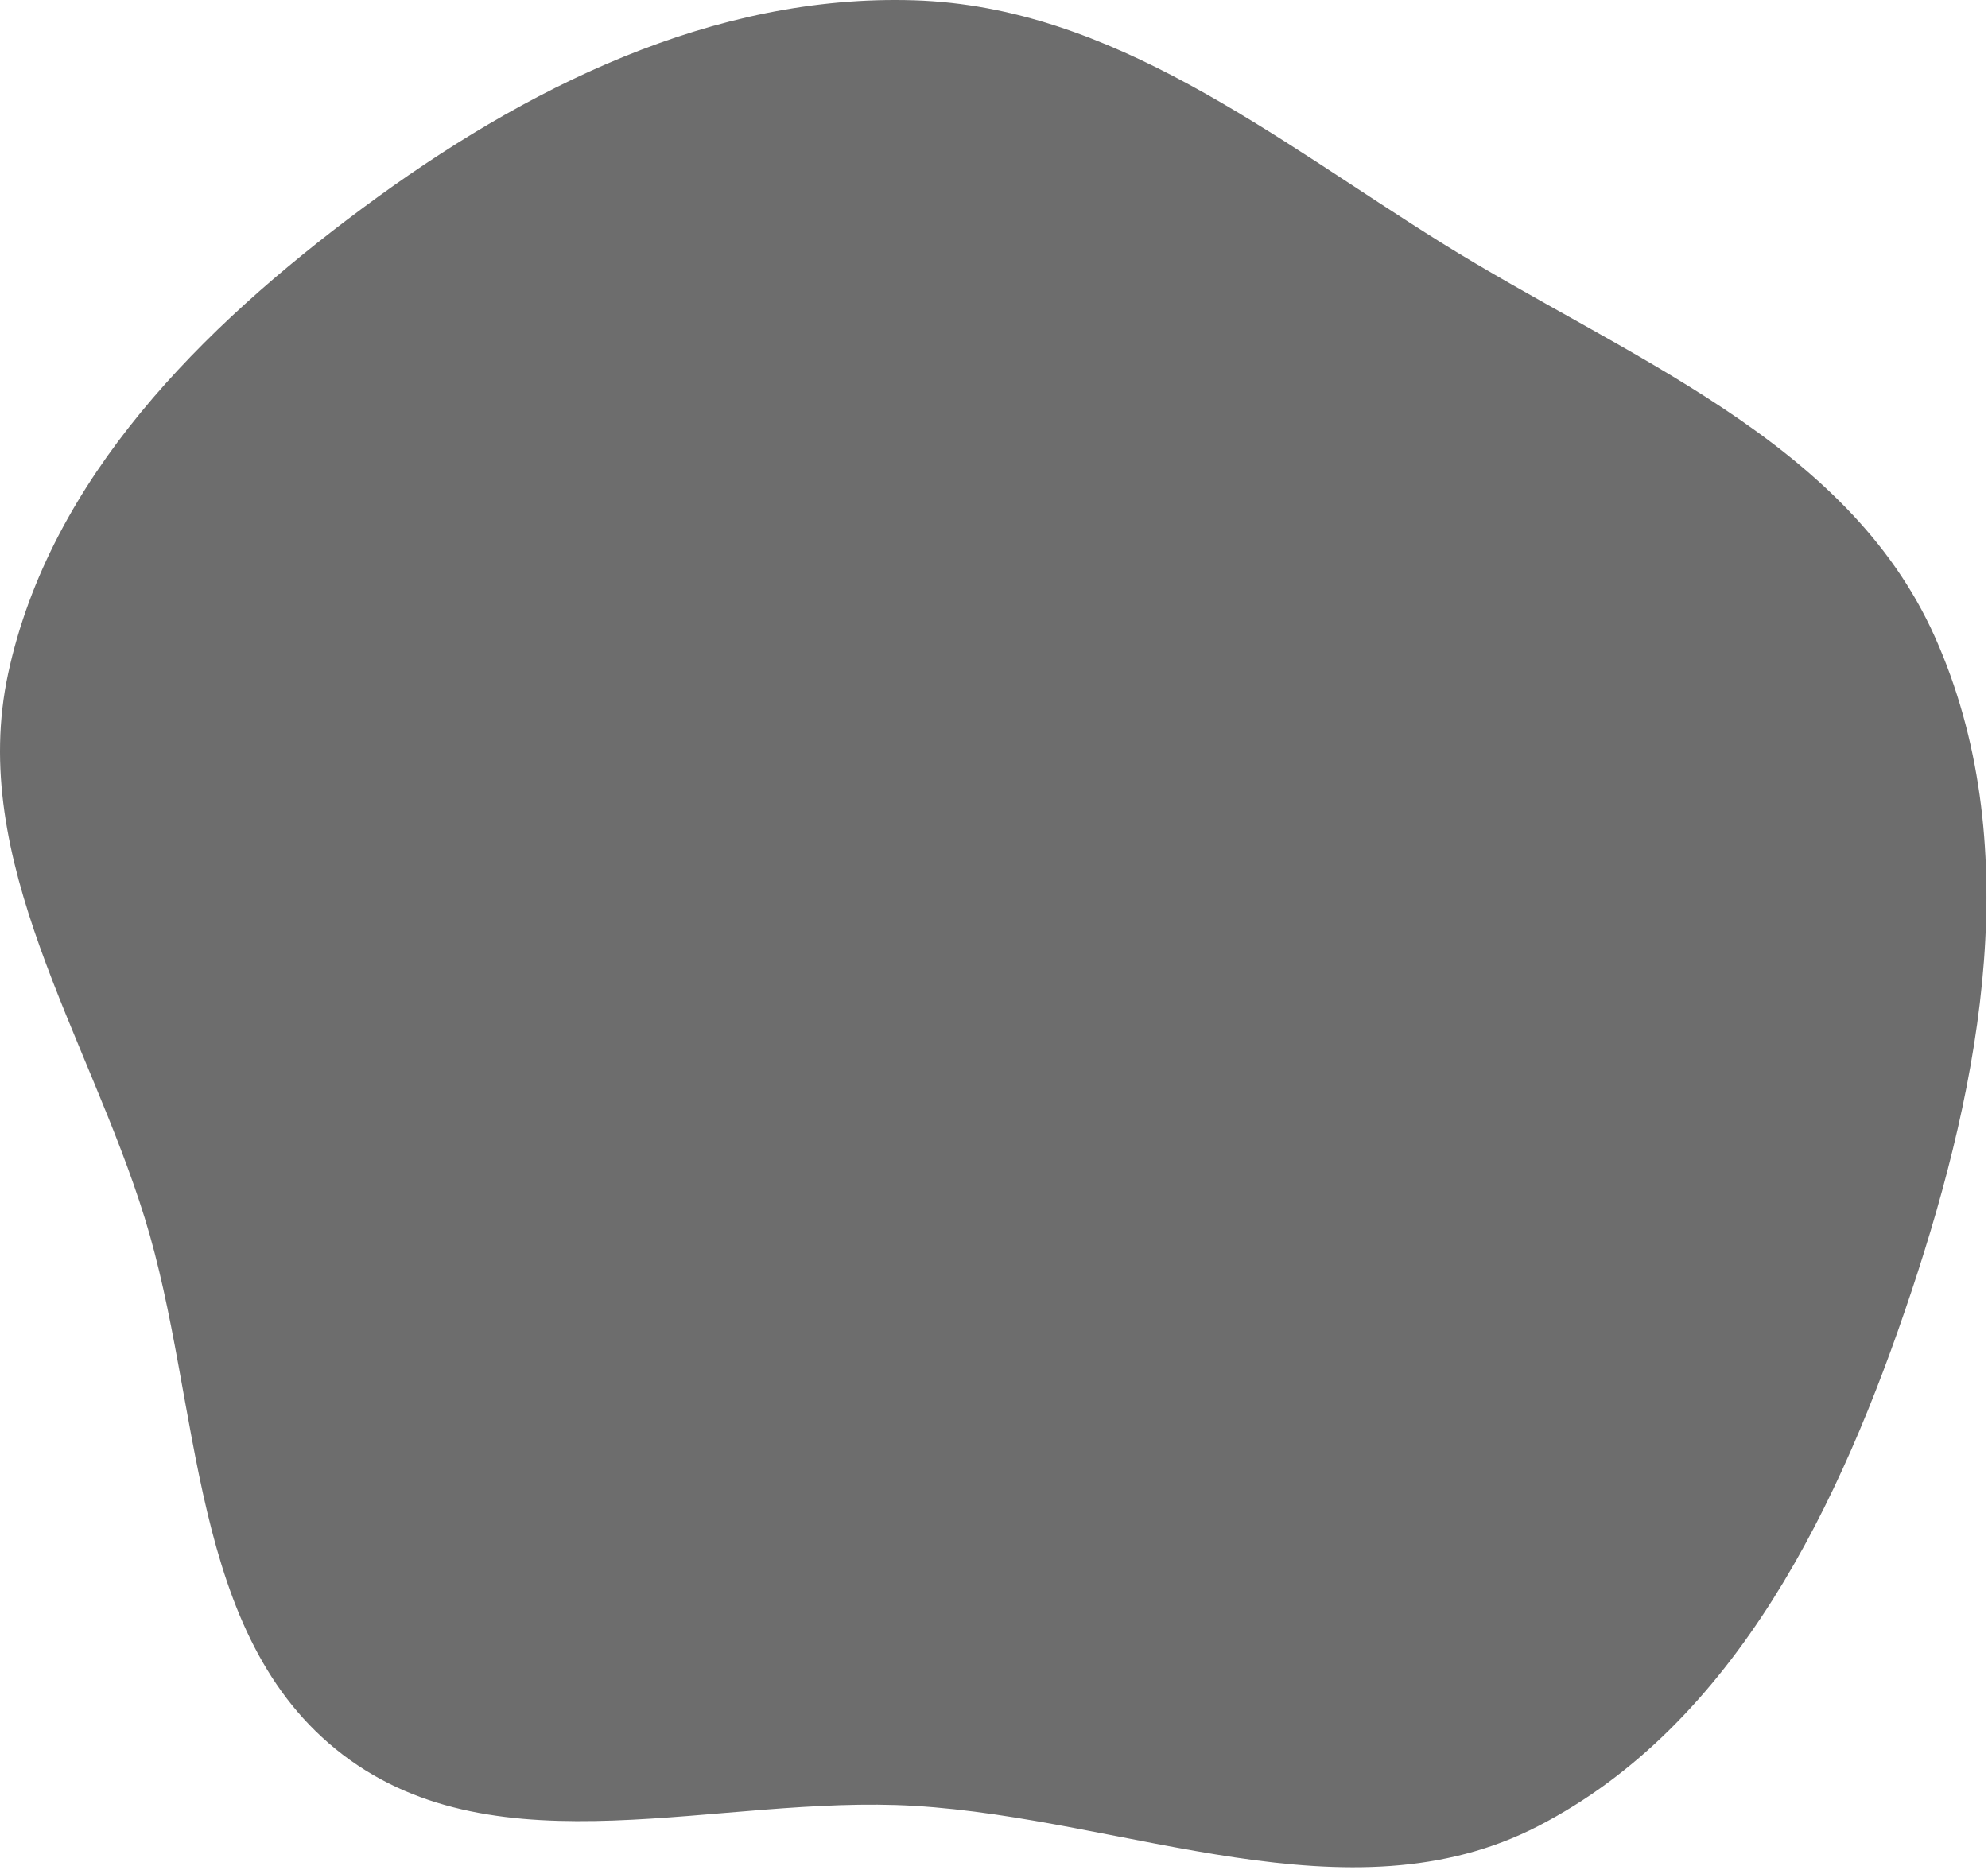 <svg width="676" height="636" viewBox="0 0 676 636" fill="none" xmlns="http://www.w3.org/2000/svg">
<path fill-rule="evenodd" clip-rule="evenodd" d="M310.953 0.106C378.318 2.261 432.952 46.896 490.14 82.562C552.369 121.372 627.901 149.537 657.877 216.47C689.023 286.013 674.022 367.042 649.925 439.331C625.973 511.185 590.324 586.342 523.009 621.062C458.578 654.295 383.321 618.497 310.953 614.169C244.383 610.187 169.556 637.236 116.559 596.754C63.732 556.401 68.866 477.74 49.214 414.236C29.928 351.918 -10.977 292.827 2.769 229.057C17.088 162.629 68.691 111.349 123.239 70.825C178.259 29.95 242.446 -2.085 310.953 0.106Z" fill="#6D6D6D"/>
</svg>

